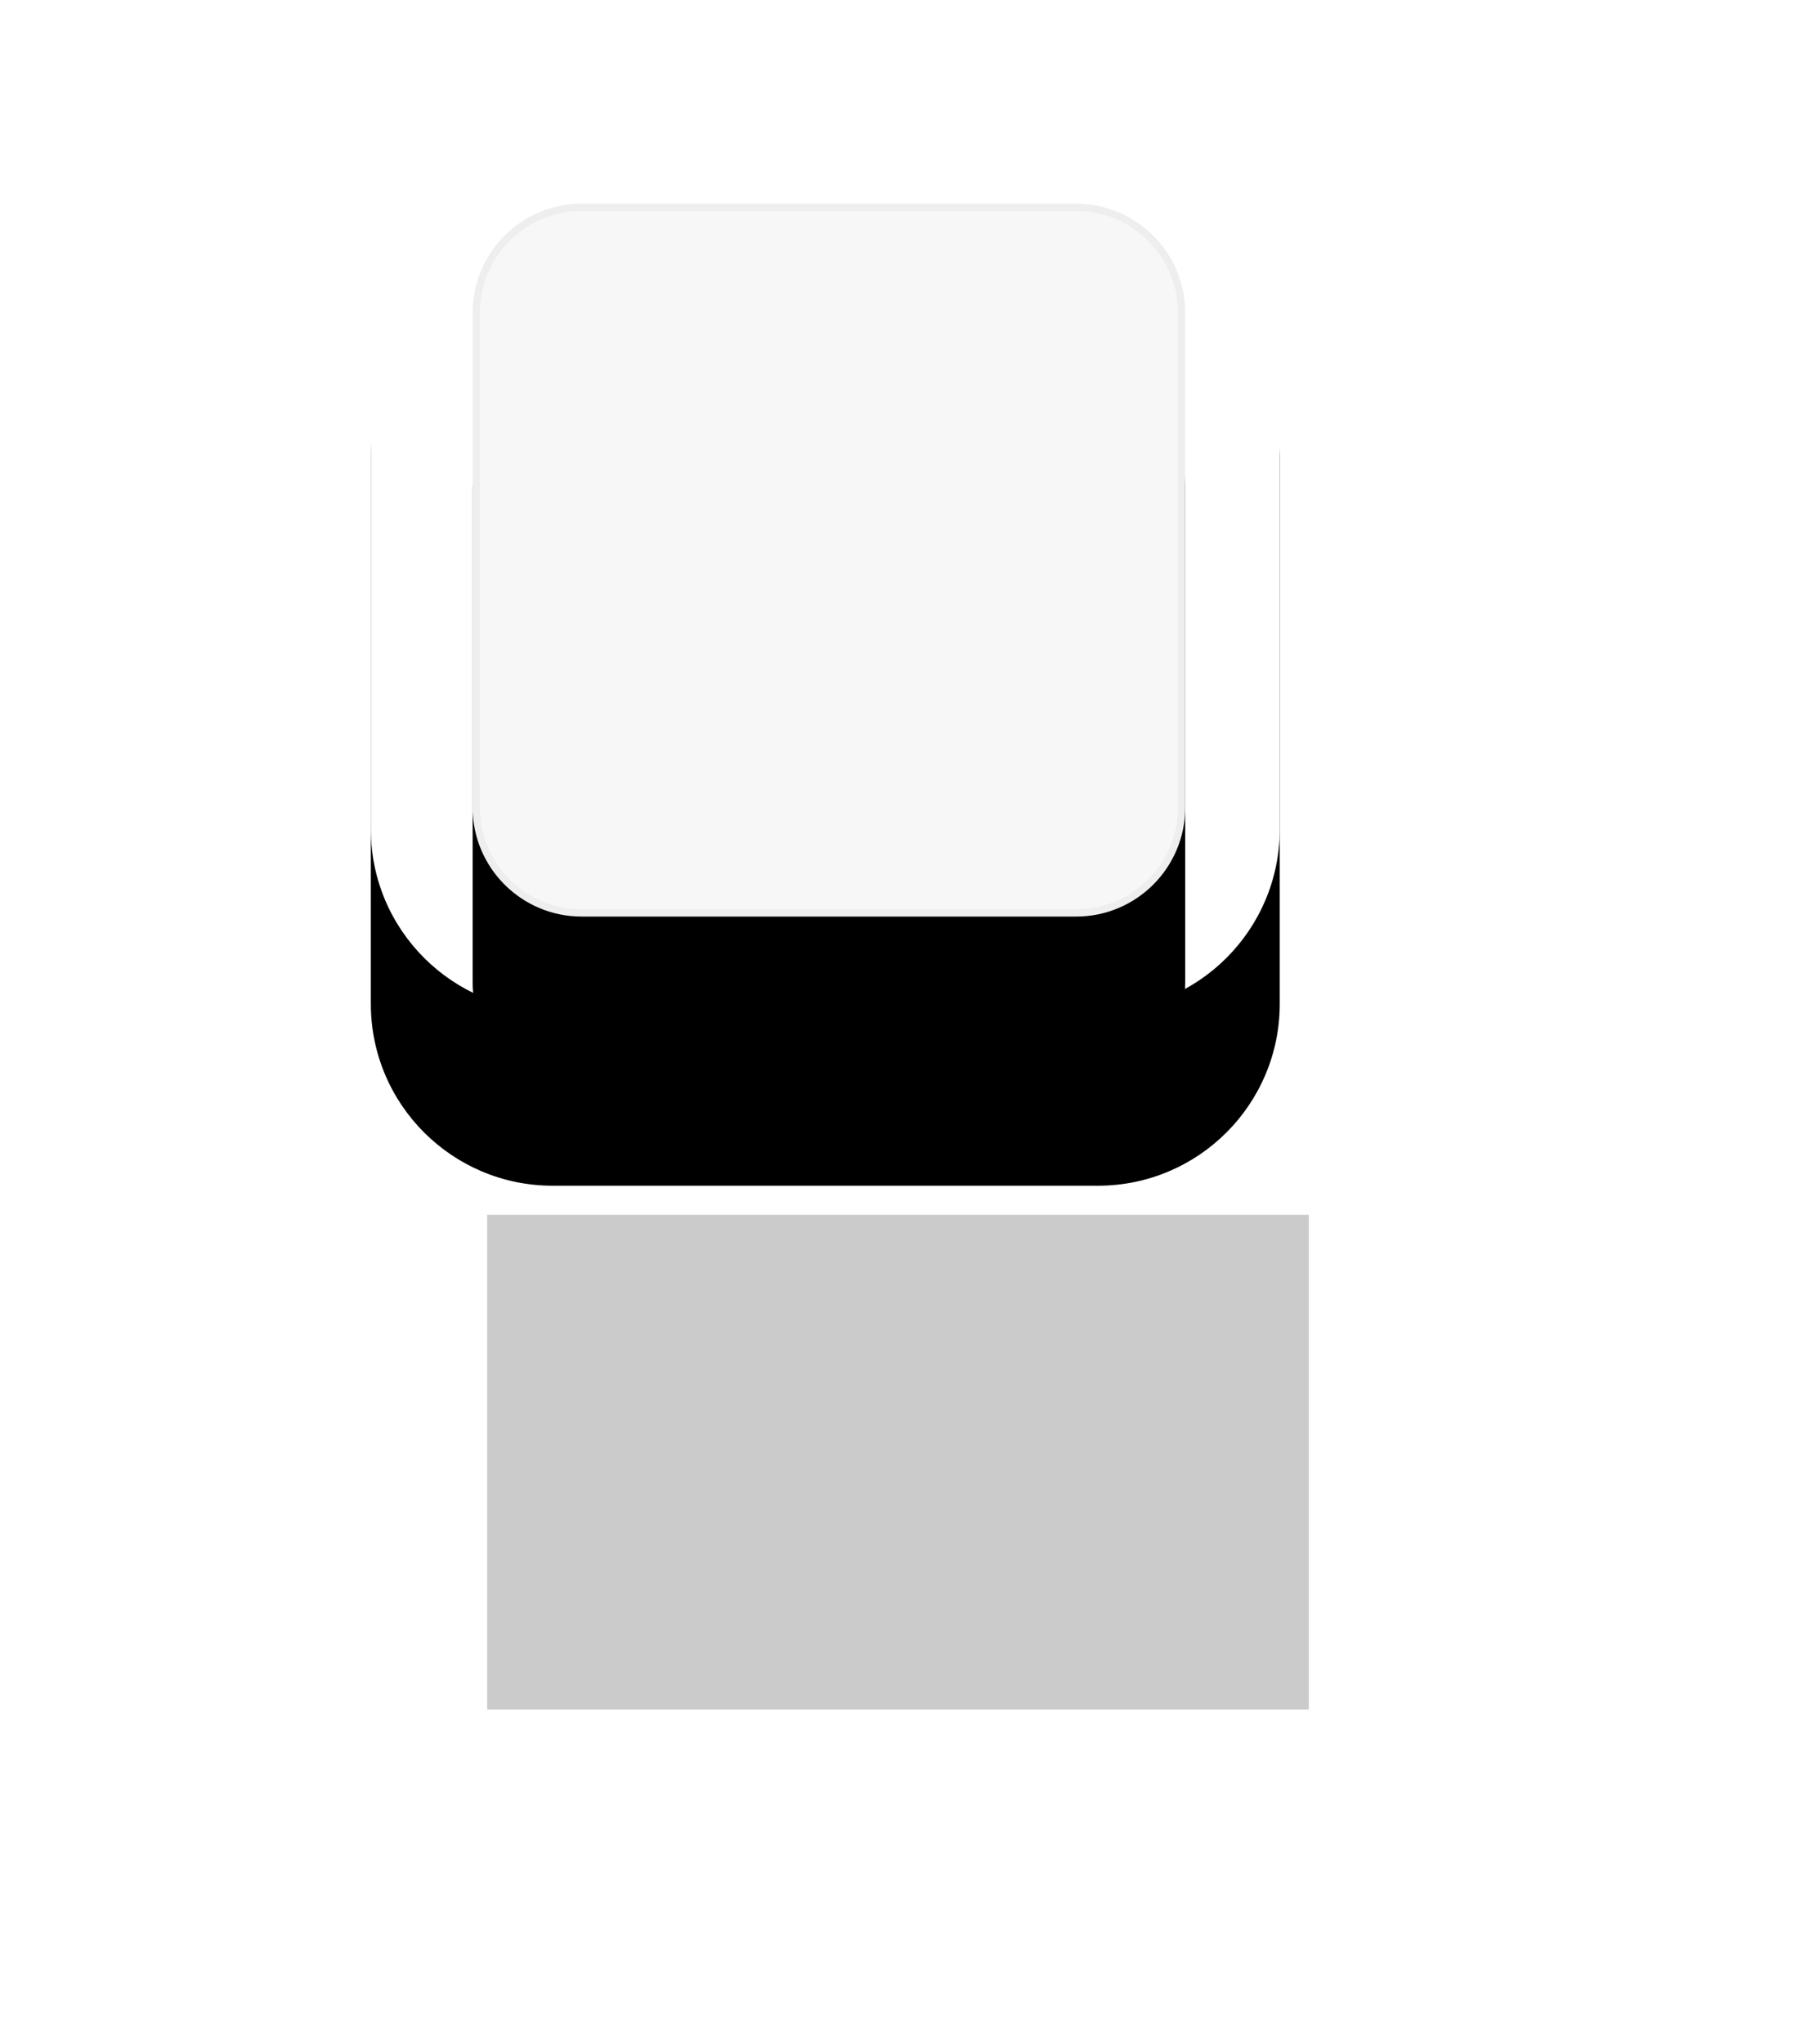 <?xml version="1.0" encoding="UTF-8"?> <svg xmlns="http://www.w3.org/2000/svg" xmlns:xlink="http://www.w3.org/1999/xlink" width="247px" height="281px" viewBox="0 0 247 281" version="1.1"><!-- Generator: Sketch 55 (78076) - https://sketchapp.com --><title>Icon</title><desc>Created with Sketch.</desc><defs><rect id="path-1" x="16" y="91" width="113" height="68"></rect><filter x="-108.4%" y="-119.9%" width="316.8%" height="460.3%" id="filter-2"><feOffset dx="0" dy="41" in="SourceAlpha" result="shadowOffsetOuter1"></feOffset><feGaussianBlur stdDeviation="34" in="shadowOffsetOuter1" result="shadowBlurOuter1"></feGaussianBlur><feColorMatrix values="0 0 0 0 0 0 0 0 0 0 0 0 0 0 0 0 0 0 0.177 0" type="matrix" in="shadowBlurOuter1" result="shadowMatrixOuter1"></feColorMatrix><feOffset dx="0" dy="21" in="SourceAlpha" result="shadowOffsetOuter2"></feOffset><feGaussianBlur stdDeviation="20.5" in="shadowOffsetOuter2" result="shadowBlurOuter2"></feGaussianBlur><feColorMatrix values="0 0 0 0 0 0 0 0 0 0 0 0 0 0 0 0 0 0 0.044 0" type="matrix" in="shadowBlurOuter2" result="shadowMatrixOuter2"></feColorMatrix><feMerge><feMergeNode in="shadowMatrixOuter1"></feMergeNode><feMergeNode in="shadowMatrixOuter2"></feMergeNode></feMerge></filter><path d="M25,0 L100,0 C113.807,-2.53632657e-15 125,11.193 125,25 L125,100 C125,113.807 113.807,125 100,125 L25,125 C11.193,125 1.69088438e-15,113.807 0,100 L0,25 C-1.69088438e-15,11.193 11.193,2.53632657e-15 25,0 Z" id="path-3"></path><filter x="-55.2%" y="-36.0%" width="210.4%" height="210.4%" id="filter-5"><feOffset dx="0" dy="24" in="SourceAlpha" result="shadowOffsetOuter1"></feOffset><feGaussianBlur stdDeviation="19" in="shadowOffsetOuter1" result="shadowBlurOuter1"></feGaussianBlur><feColorMatrix values="0 0 0 0 0 0 0 0 0 0 0 0 0 0 0 0 0 0 0.03 0" type="matrix" in="shadowBlurOuter1"></feColorMatrix></filter><path d="M29,14 L97,14 C105.284,14 112,20.716 112,29 L112,97 C112,105.284 105.284,112 97,112 L29,112 C20.716,112 14,105.284 14,97 L14,29 C14,20.716 20.716,14 29,14 Z" id="path-6"></path><filter x="-70.4%" y="-45.9%" width="240.8%" height="240.8%" id="filter-8"><feOffset dx="0" dy="24" in="SourceAlpha" result="shadowOffsetOuter1"></feOffset><feGaussianBlur stdDeviation="19" in="shadowOffsetOuter1" result="shadowBlurOuter1"></feGaussianBlur><feComposite in="shadowBlurOuter1" in2="SourceAlpha" operator="out" result="shadowBlurOuter1"></feComposite><feColorMatrix values="0 0 0 0 0 0 0 0 0 0 0 0 0 0 0 0 0 0 0.03 0" type="matrix" in="shadowBlurOuter1"></feColorMatrix></filter></defs><g id="Page-1" stroke="none" stroke-width="1" fill="none" fill-rule="evenodd"><g id="05_Index-v5" transform="translate(-896, -499)"><g id="Banner" transform="translate(125, 187)"><g id="Image" transform="translate(822, 8)"><g id="Icon" transform="translate(0, 318)"><g id="Shadow" opacity="0.206" fill="black" fill-opacity="1"><use filter="url(#filter-2)" xlink:href="#path-1"></use></g><mask id="mask-4" fill="white"><use xlink:href="#path-3"></use></mask><g><use fill="black" fill-opacity="1" filter="url(#filter-5)" xlink:href="#path-3"></use><use fill="#FFFFFF" fill-rule="evenodd" xlink:href="#path-3"></use></g><mask id="mask-7" fill="white"><use xlink:href="#path-6"></use></mask><g><use fill="black" fill-opacity="1" filter="url(#filter-8)" xlink:href="#path-6"></use><path stroke="#EEEEEE" stroke-width="1" d="M29,14.5 C20.992,14.5 14.5,20.992 14.5,29 L14.5,97 C14.5,105.008 20.992,111.5 29,111.5 L97,111.5 C105.008,111.5 111.5,105.008 111.5,97 L111.5,29 C111.5,20.992 105.008,14.5 97,14.5 L29,14.5 Z" stroke-linejoin="square" fill="#F7F7F7" fill-rule="evenodd"></path></g></g></g></g></g></g></svg> 